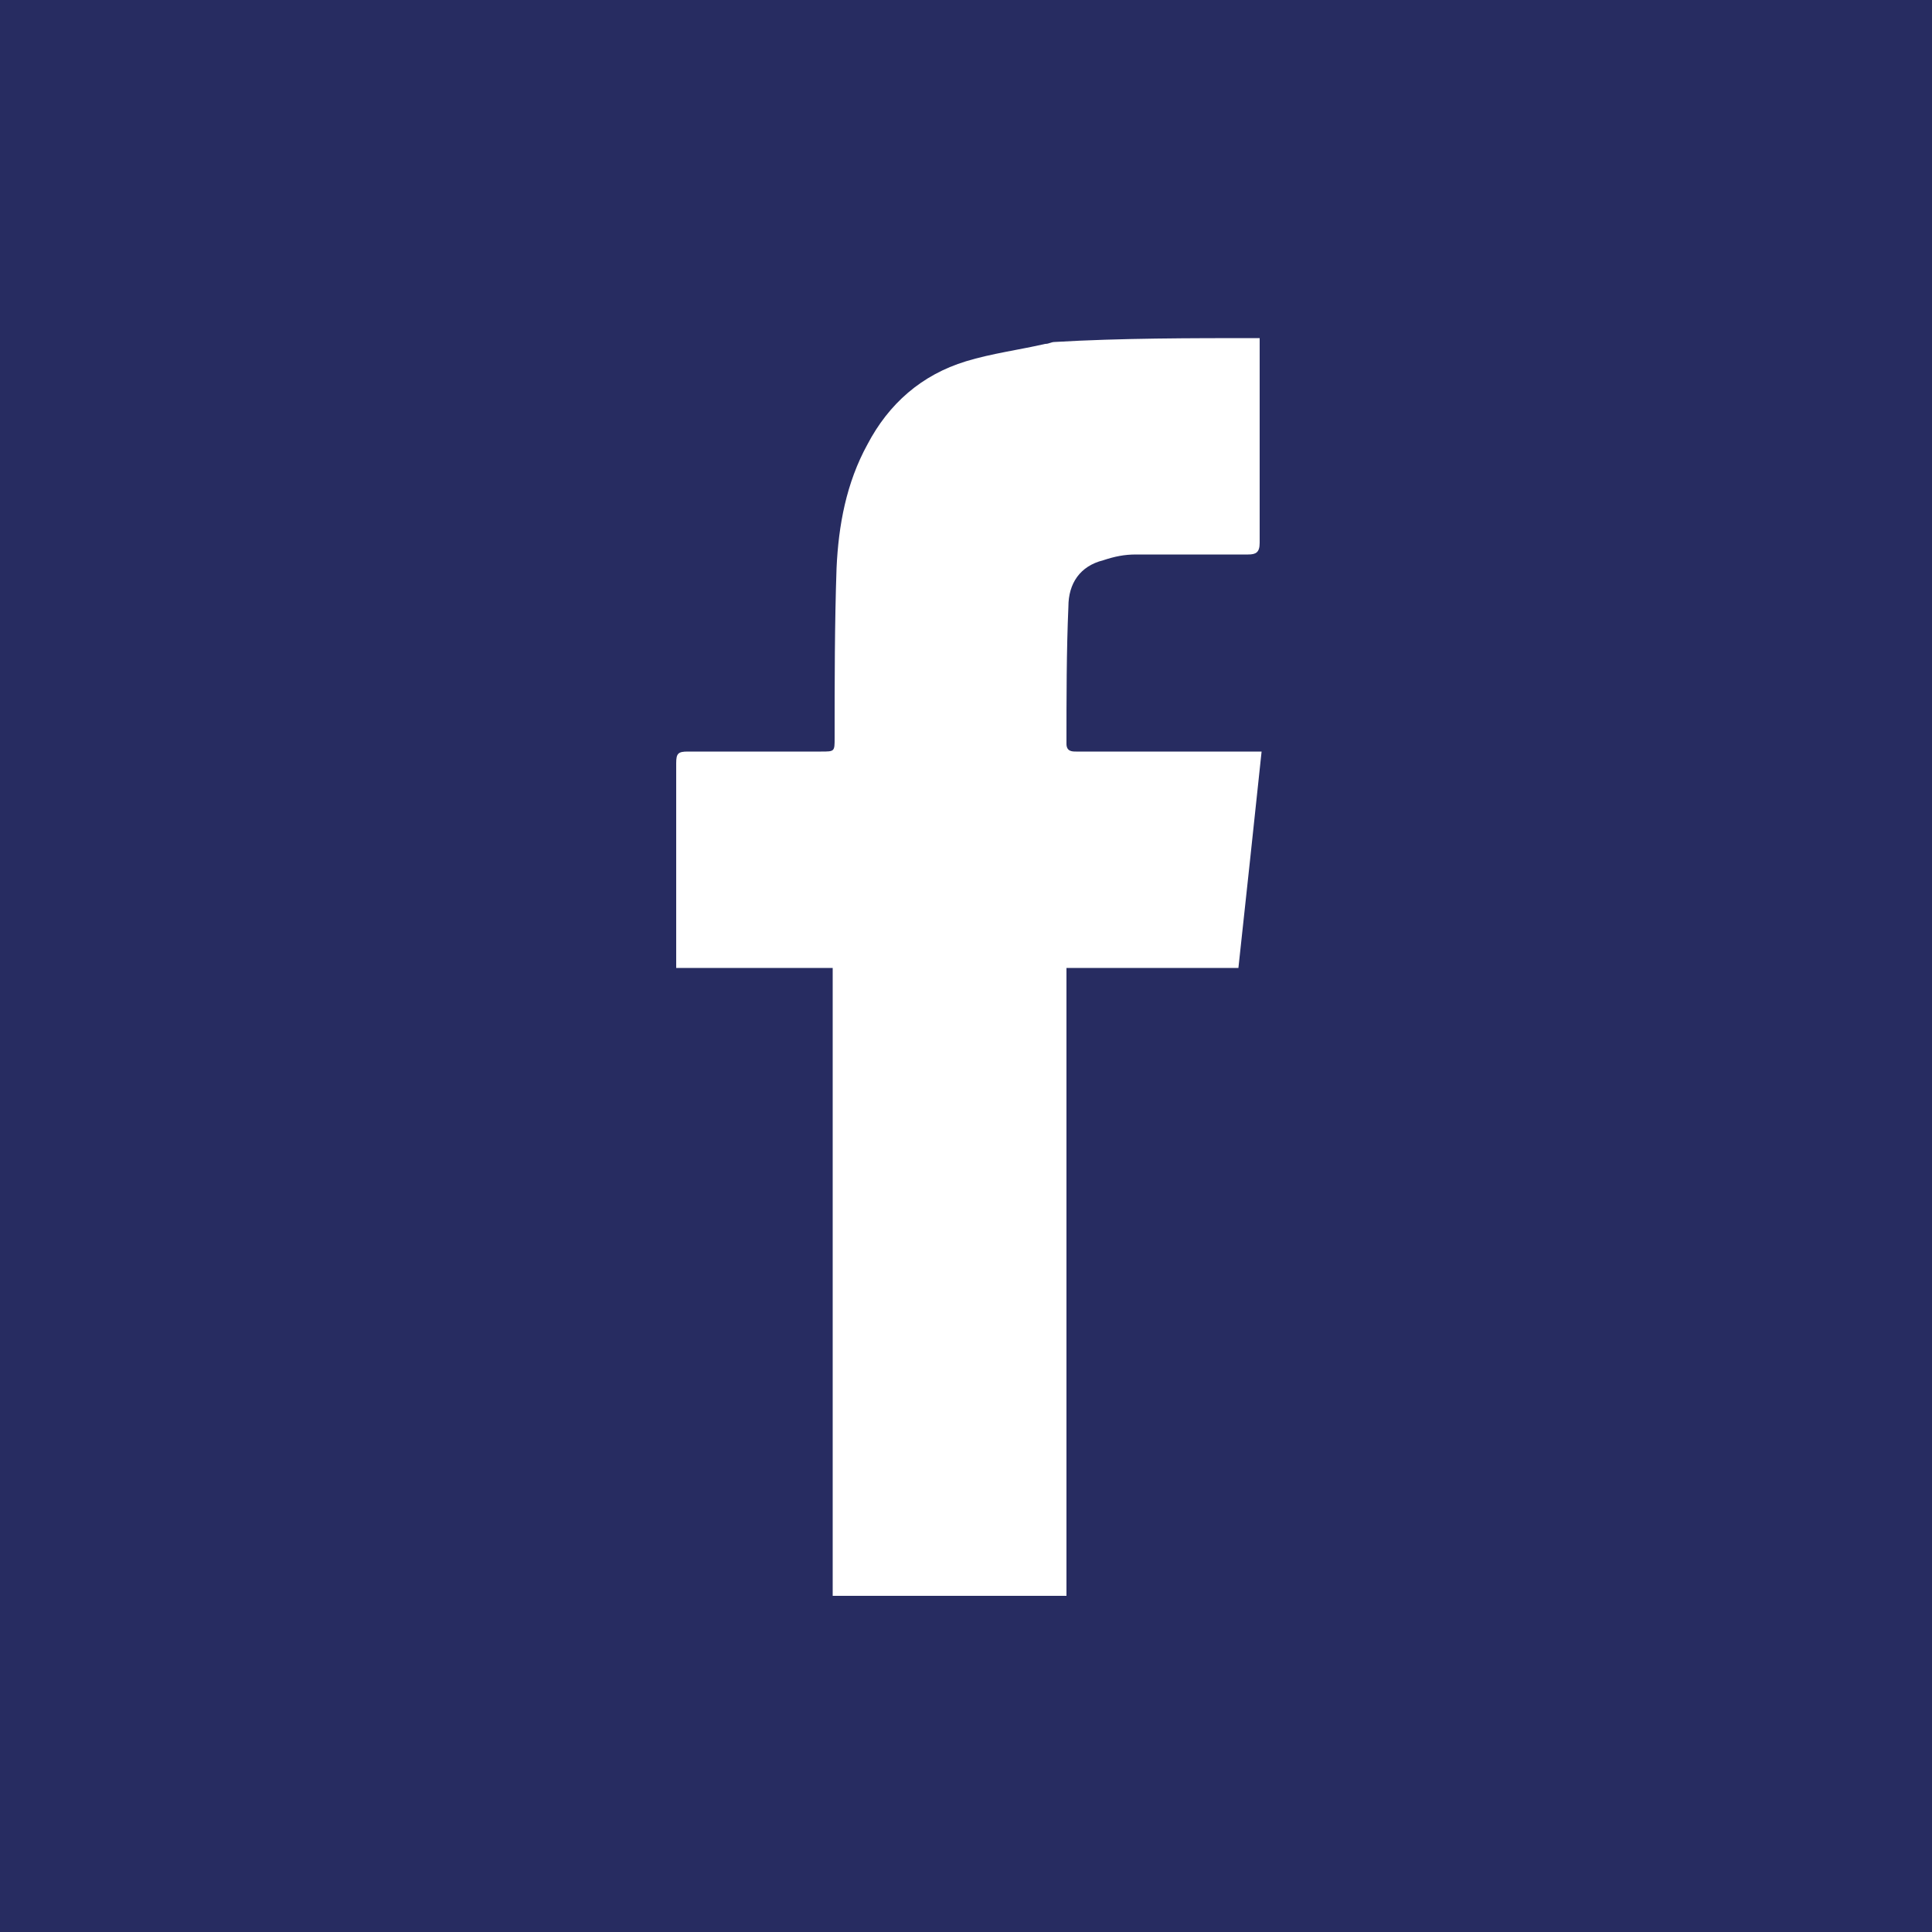 <?xml version="1.0" encoding="utf-8"?>
<!-- Generator: Adobe Illustrator 18.0.0, SVG Export Plug-In . SVG Version: 6.00 Build 0)  -->
<!DOCTYPE svg PUBLIC "-//W3C//DTD SVG 1.1//EN" "http://www.w3.org/Graphics/SVG/1.1/DTD/svg11.dtd">
<svg version="1.1" id="Ebene_1" xmlns="http://www.w3.org/2000/svg" xmlns:xlink="http://www.w3.org/1999/xlink" x="0px" y="0px"
	 viewBox="0 0 100 100" enable-background="new 0 0 100 100" xml:space="preserve">
<g id="ye9h3q.tif">
	<g>
		<rect fill="#272C61" width="100" height="100"/>
		<path fill="#FFFFFF" d="M65.2,17.5c0,0.2,0,0.4,0,0.6c0,3.3,0,6.6,0,10c0,0.5-0.2,0.6-0.6,0.6c-1.9,0-3.8,0-5.8,0
			c-0.6,0-1.1,0.1-1.7,0.3c-1.2,0.3-1.8,1.2-1.8,2.4c-0.1,2.3-0.1,4.7-0.1,7.1c0,0.4,0.3,0.4,0.5,0.4c3,0,5.9,0,8.9,0
			c0.2,0,0.4,0,0.7,0c-0.4,3.8-0.8,7.5-1.2,11.2c-3,0-5.9,0-8.9,0c0,0.3,0,0.5,0,0.7c0,10.4,0,20.8,0,31.2c0,0.2,0,0.4,0,0.6
			c-4,0-8.1,0-12.1,0c0-0.2,0-0.4,0-0.6c0-10.4,0-20.8,0-31.2c0-0.2,0-0.4,0-0.7c-2.7,0-5.4,0-8.1,0c0-0.2,0-0.4,0-0.5
			c0-3.4,0-6.7,0-10.1c0-0.5,0.1-0.6,0.6-0.6c2.3,0,4.6,0,6.9,0c0.7,0,0.7,0,0.7-0.7c0-2.9,0-5.9,0.1-8.8c0.1-2.2,0.5-4.4,1.6-6.4
			c1.1-2.1,2.8-3.6,5.1-4.3c1.3-0.4,2.8-0.6,4.1-0.9c0.2,0,0.3-0.1,0.5-0.1C58,17.5,61.6,17.5,65.2,17.5z"/>
		<rect x="-20.2" y="-224.7" fill="#2F2F2F" width="7.5" height="0"/>
	</g>
</g>
</svg>
